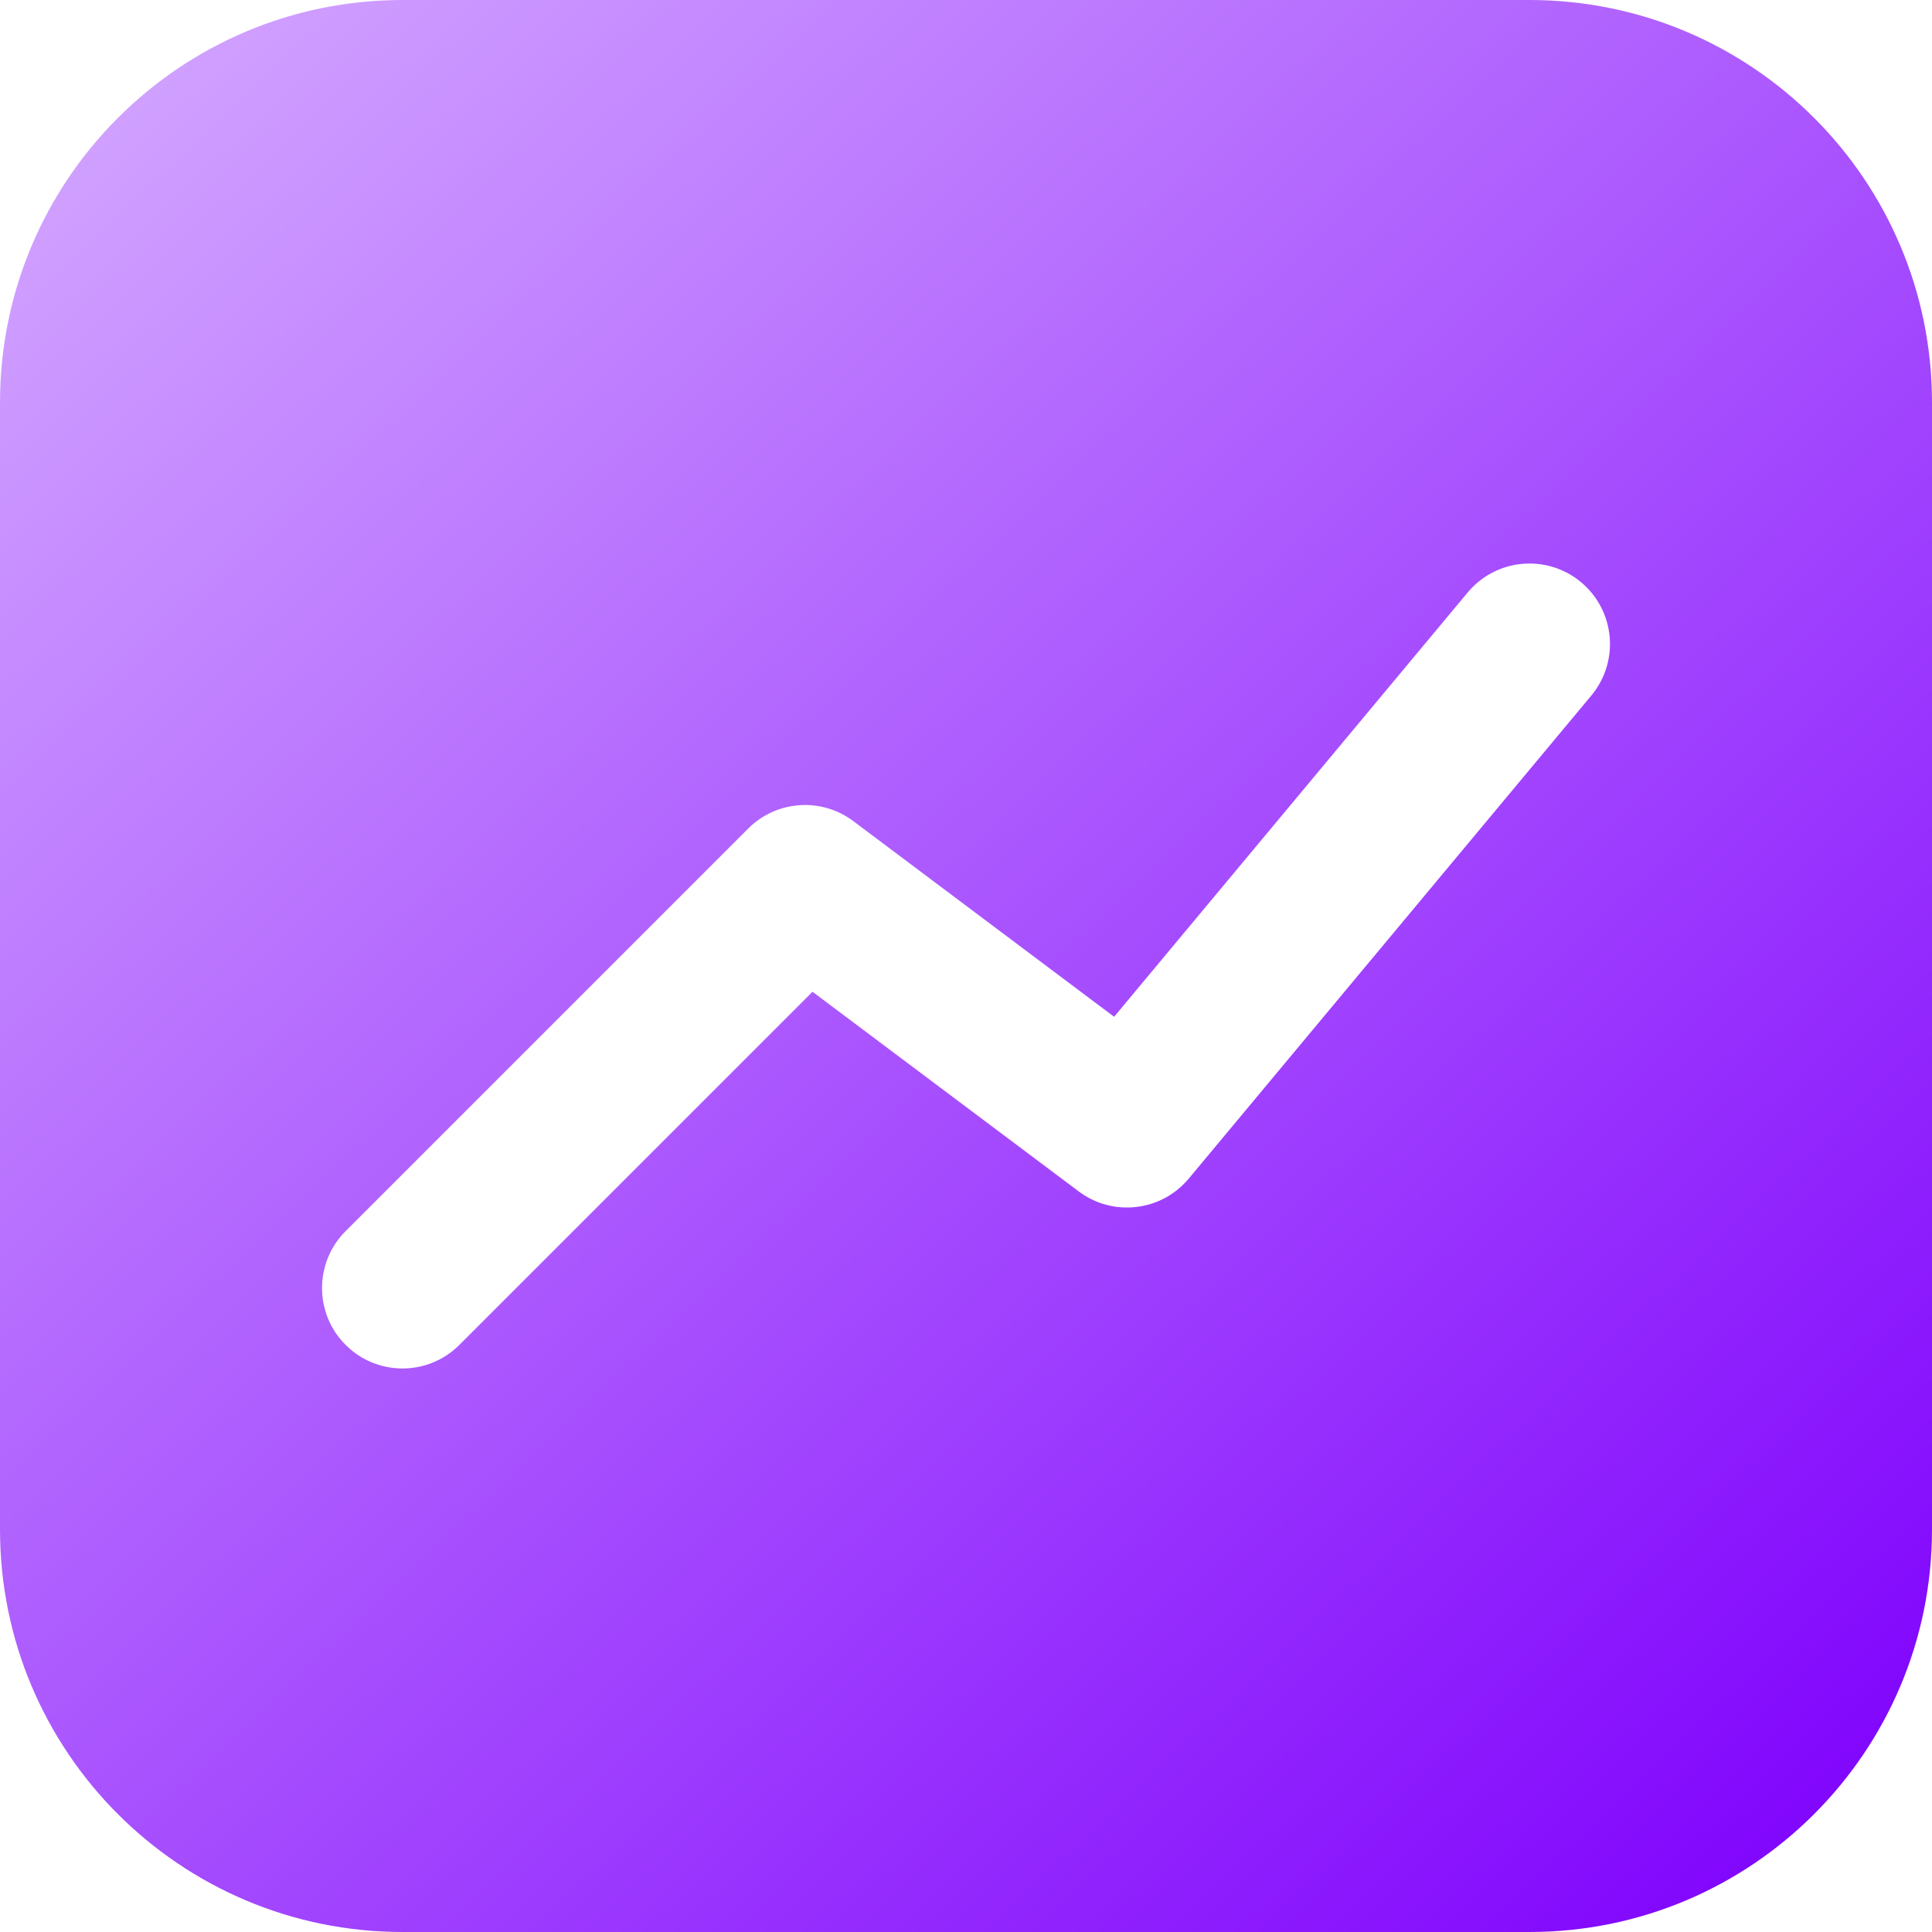 <svg width="18" height="18" viewBox="0 0 18 18" fill="none" xmlns="http://www.w3.org/2000/svg">
<path fill-rule="evenodd" clip-rule="evenodd" d="M0 3.75C0 1.679 1.679 0 3.75 0H14.25C16.321 0 18 1.679 18 3.75V14.25C18 16.321 16.321 18 14.25 18H3.75C1.679 18 0 16.321 0 14.25V3.75ZM14.826 6.48C15.091 6.162 15.048 5.689 14.73 5.424C14.412 5.159 13.939 5.202 13.674 5.52L10.38 9.473L7.95 7.65C7.651 7.426 7.234 7.456 6.97 7.72L3.22 11.47C2.927 11.763 2.927 12.238 3.22 12.53C3.513 12.823 3.987 12.823 4.28 12.53L7.57 9.24L10.05 11.1C10.369 11.34 10.82 11.287 11.076 10.98L14.826 6.48Z" fill="url(#paint0_linear_4139_9733)"/>
<defs>
<linearGradient id="paint0_linear_4139_9733" x1="0.606" y1="0.303" x2="16.947" y2="17.569" gradientUnits="userSpaceOnUse">
<stop stop-color="#D3A6FF"/>
<stop offset="1" stop-color="#8003FD"/>
</linearGradient>
</defs>
</svg>
